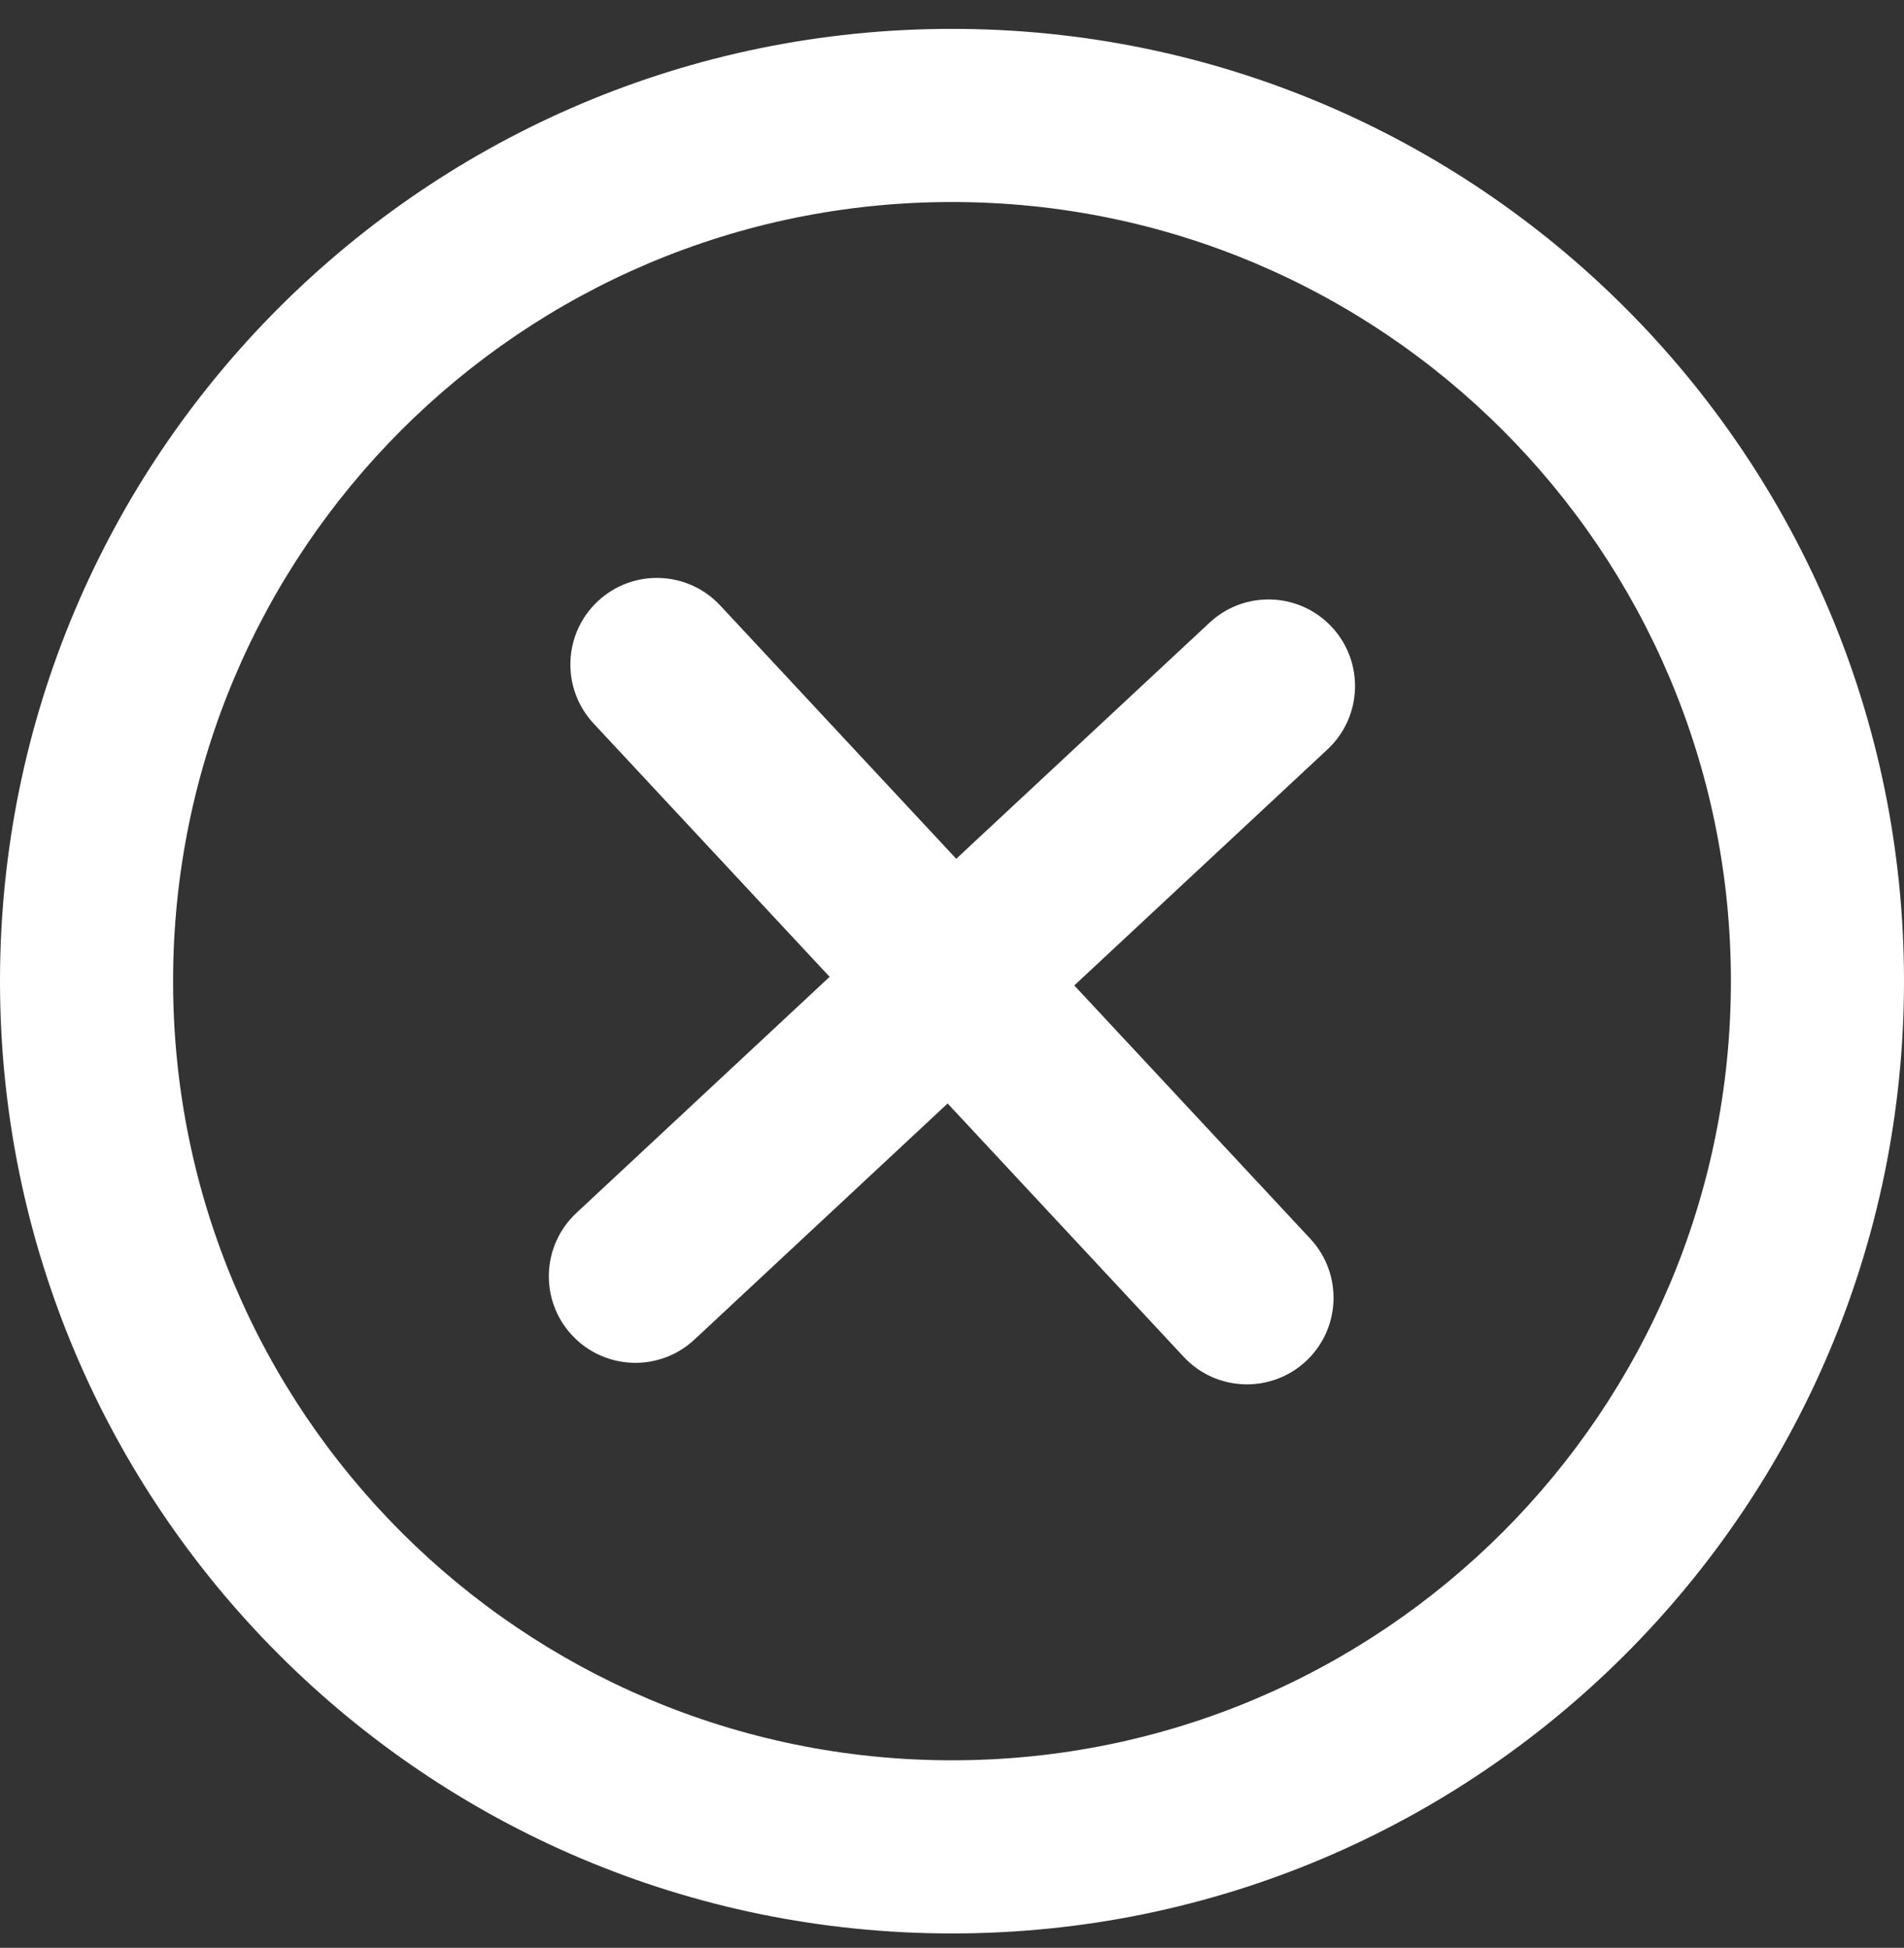 <svg width="44" height="45" viewBox="0 0 44 45" fill="none" xmlns="http://www.w3.org/2000/svg">
<rect x="0" y="0" width="44" height="45" fill="#333333" stroke="none"/>
<path d="M30.678 17.312C31.486 16.558 31.53 15.293 30.777 14.485C30.024 13.677 28.759 13.632 27.951 14.386L22.098 19.84L16.644 13.988C15.891 13.18 14.625 13.135 13.817 13.888C13.009 14.641 12.965 15.907 13.718 16.715L19.172 22.567L13.32 28.022C12.512 28.775 12.467 30.04 13.22 30.848C13.974 31.656 15.239 31.701 16.047 30.948L21.899 25.493L27.354 31.346C28.107 32.154 29.373 32.198 30.181 31.445C30.989 30.692 31.033 29.426 30.28 28.618L24.826 22.766L30.678 17.312Z" fill="white"/>
<path fill-rule="evenodd" clip-rule="evenodd" d="M0 22.667C0 10.516 9.85 0.667 22 0.667C34.15 0.667 44 10.516 44 22.667C44 34.817 34.15 44.667 22 44.667C9.85 44.667 0 34.817 0 22.667ZM22 40.667C12.059 40.667 4 32.608 4 22.667C4 12.726 12.059 4.667 22 4.667C31.941 4.667 40 12.726 40 22.667C40 32.608 31.941 40.667 22 40.667Z" fill="white"/>
</svg>

